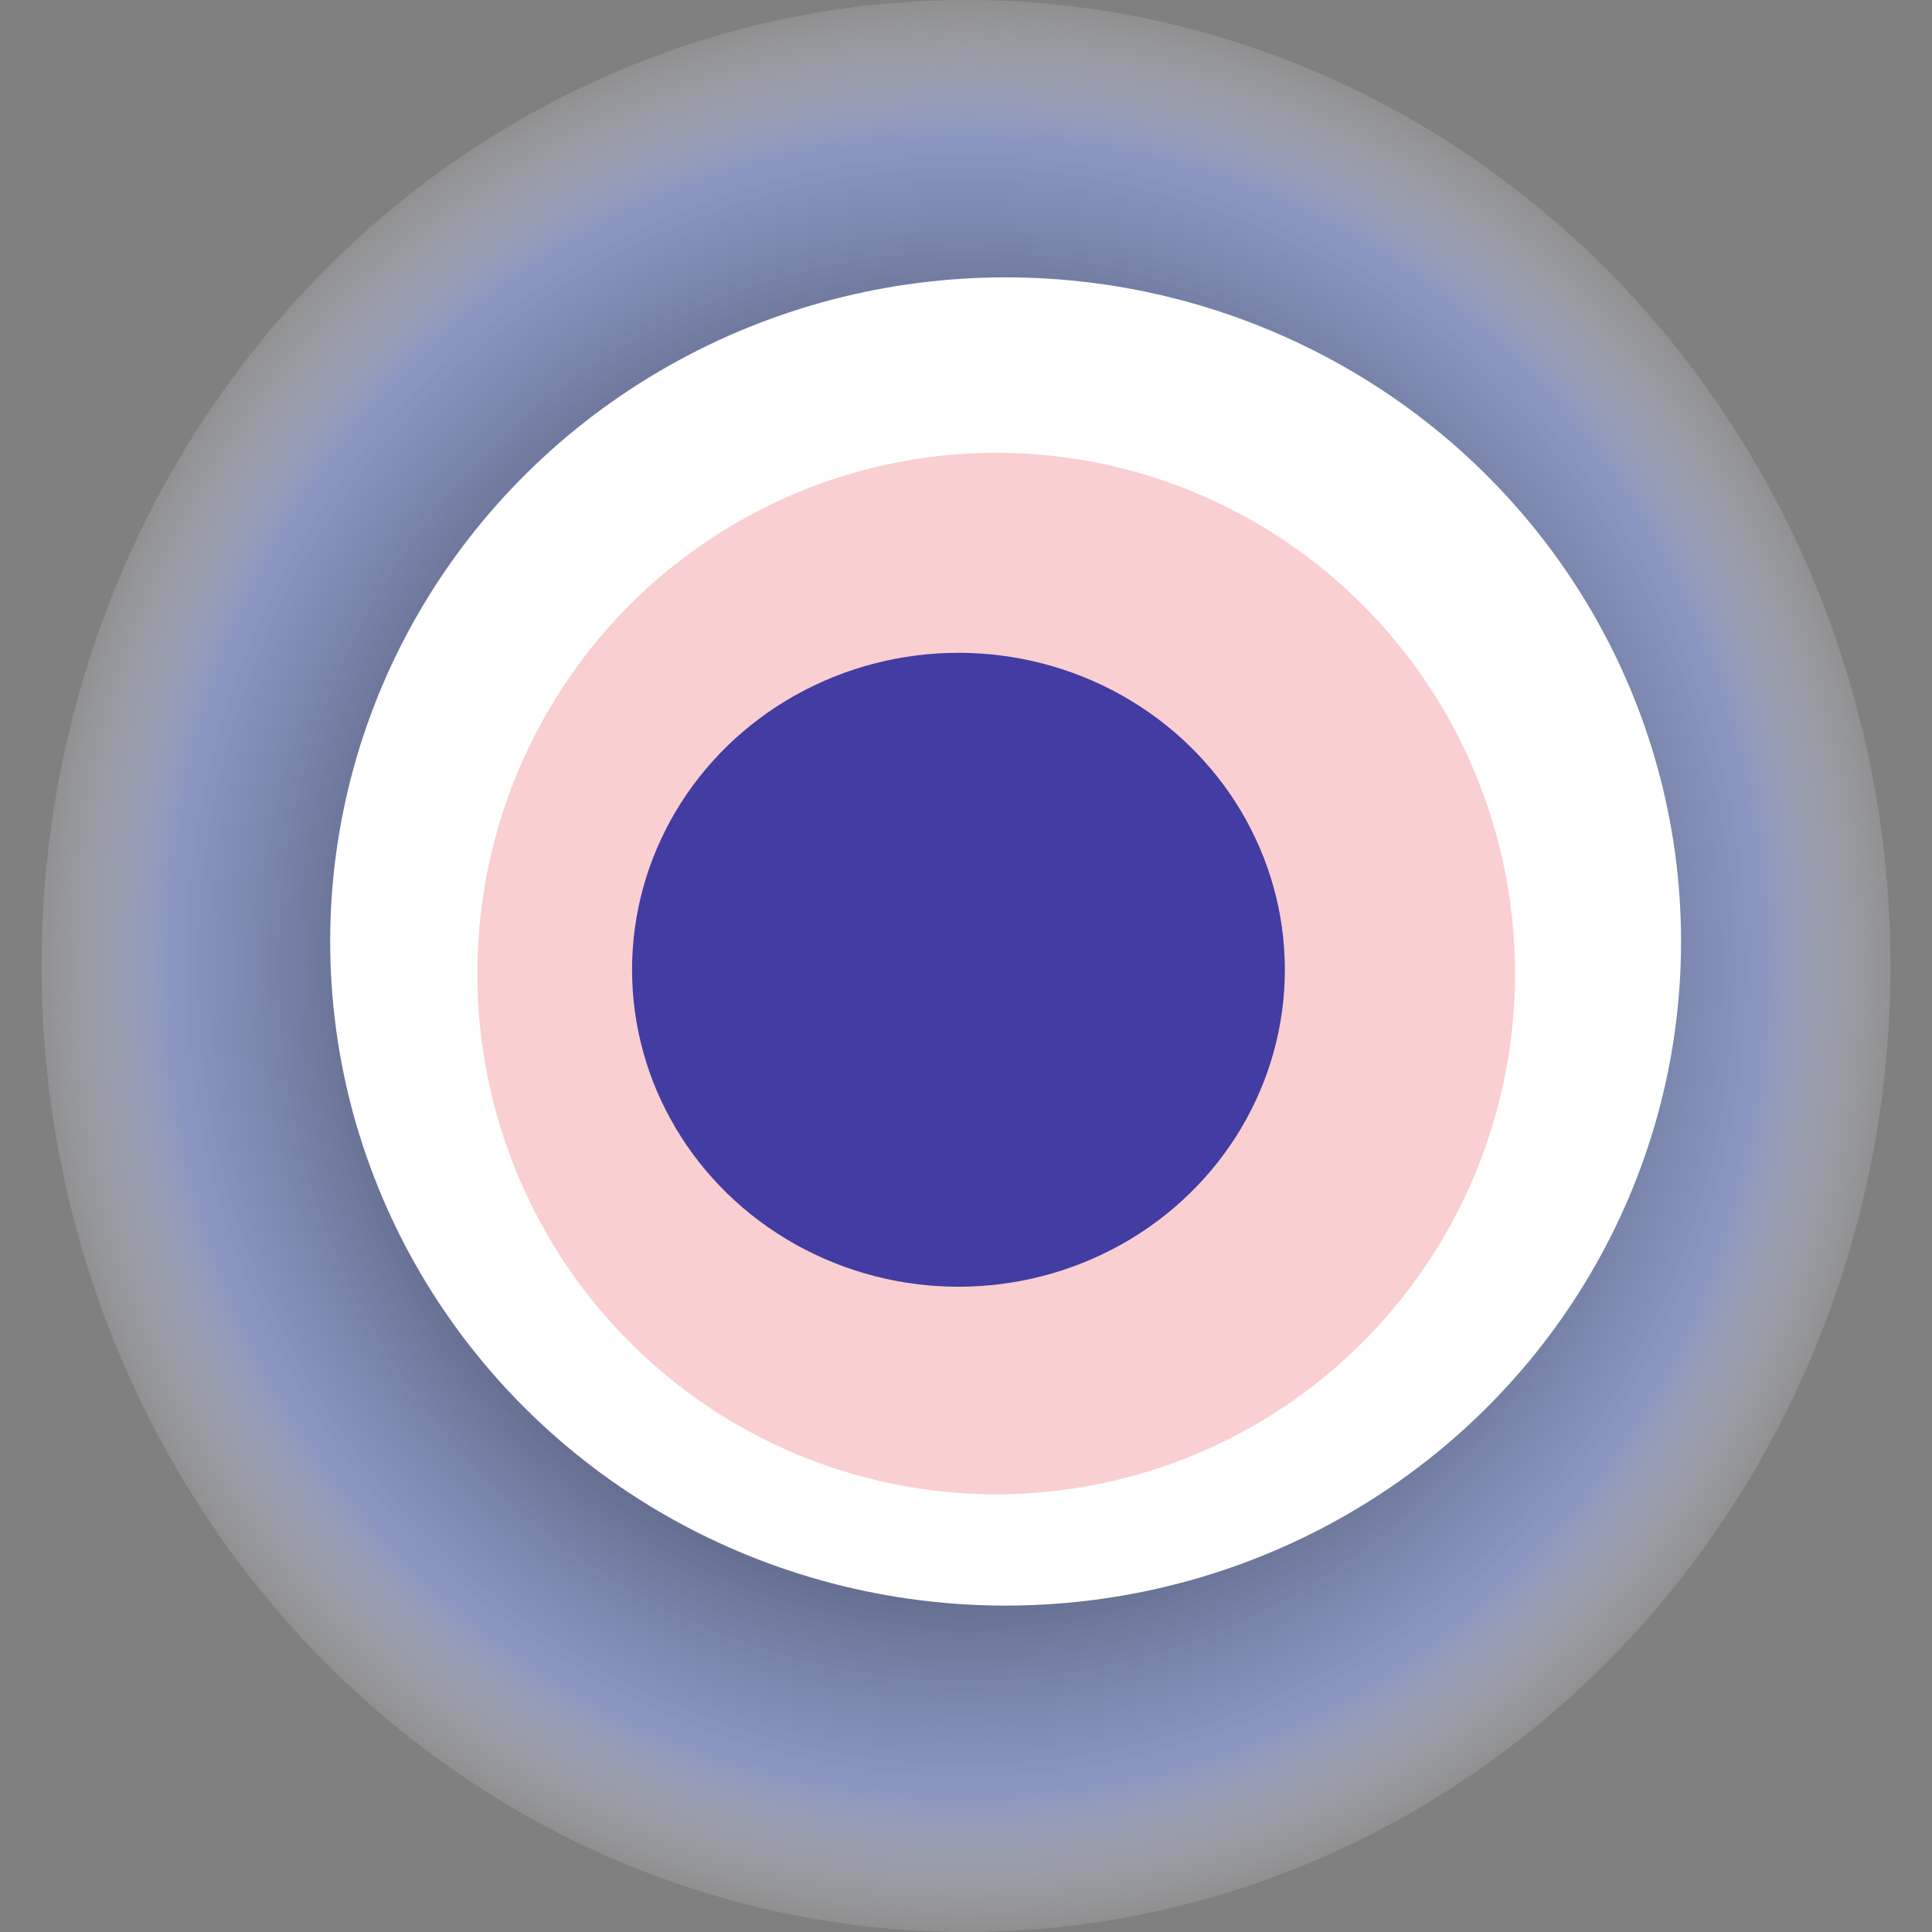 <svg width="1024" height="1024" xmlns="http://www.w3.org/2000/svg"><rect width="100%" height="100%" fill="#808080" stroke="none"/><g><title>0xa40ffa53056e4b0d6c4e4098a40ed37d5c95276c</title><ellipse ry="512" rx="490" cy="512" cx="512" fill="url(#e_1_g)"/><ellipse ry="352" rx="358" cy="499" cx="533" fill="#FFF"/><ellipse ry="276" rx="275" cy="516" cx="528" fill="rgba(237,96,100,0.3)"/><ellipse ry="168" rx="173" cy="514" cx="508" fill="rgba(22, 24, 150, 0.8)"/><animateTransform attributeName="transform" begin="0s" dur="15s" type="rotate" from="360 512 512" to="0 512 512" repeatCount="indefinite"/><defs><radialGradient id="e_1_g"><stop offset="30%" stop-color="#000"/><stop offset="85%" stop-color="rgba(146,166,237,0.6)"/><stop offset="100%" stop-color="rgba(255,255,255,0.1)"/></radialGradient></defs></g></svg>